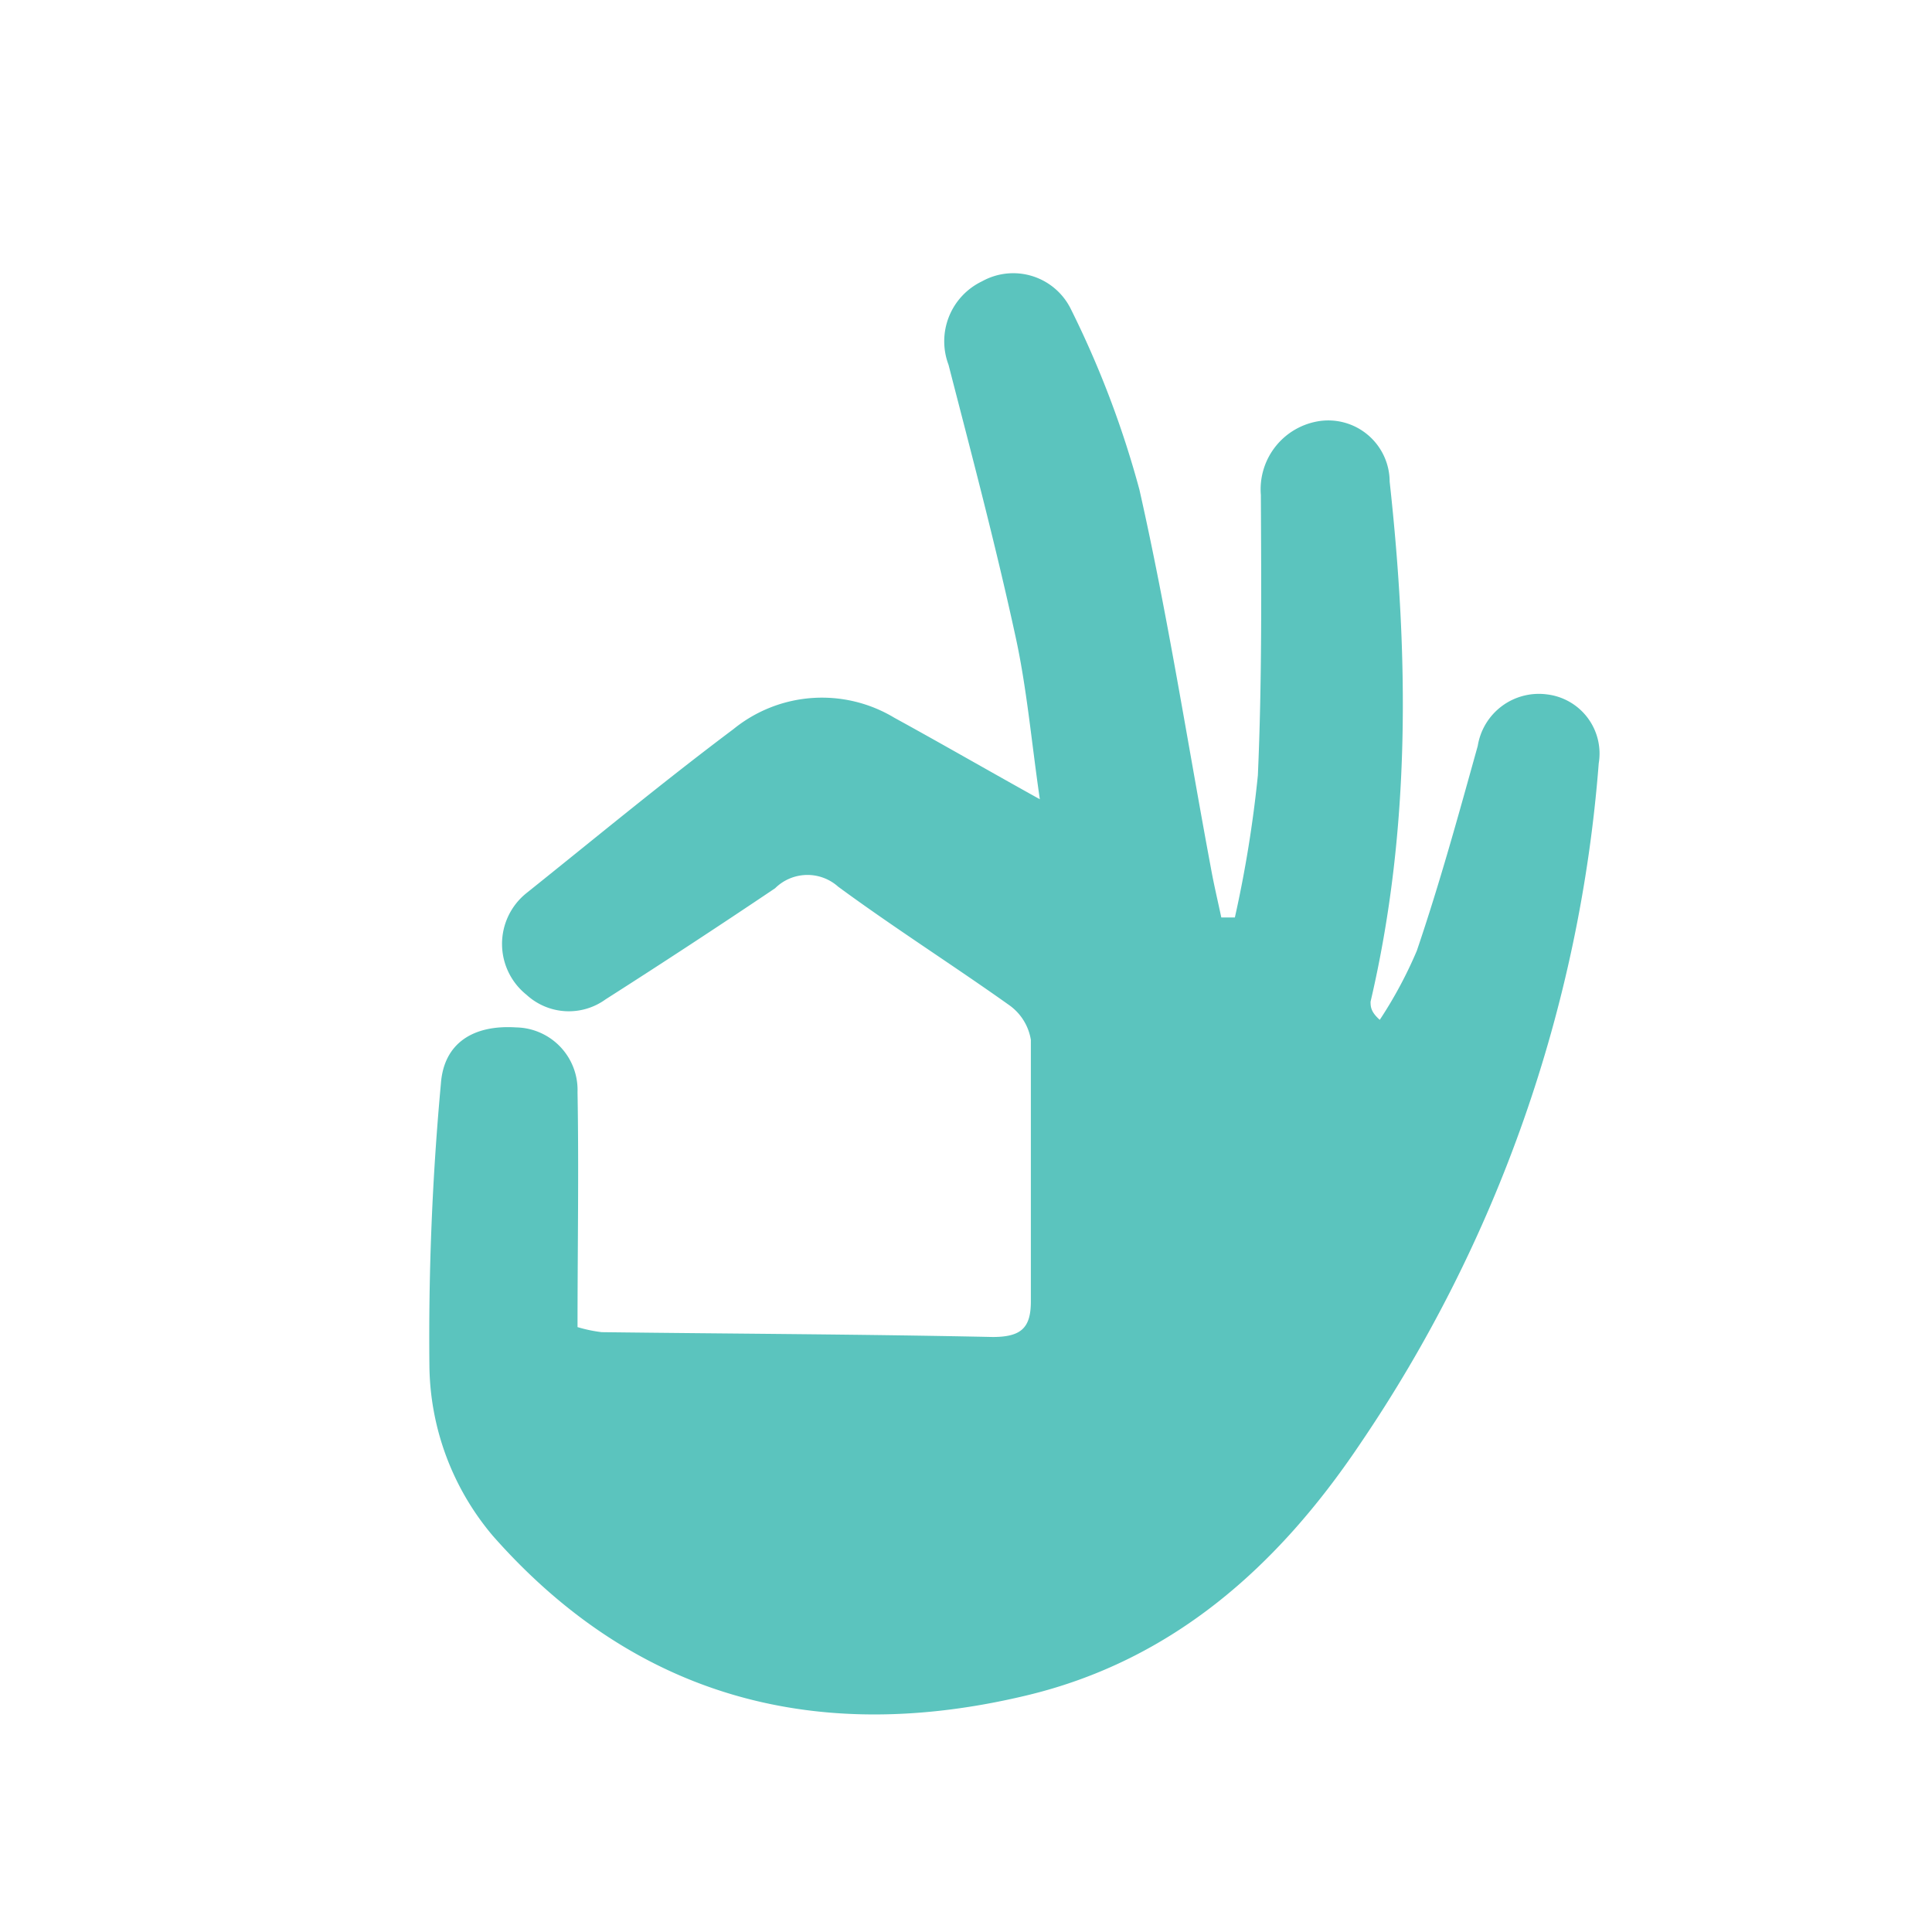 <?xml version="1.0" encoding="UTF-8"?> <svg xmlns="http://www.w3.org/2000/svg" id="Livello_1" data-name="Livello 1" viewBox="0 0 84 84"><defs><style>.cls-1{fill:#5bc4be;}.cls-2{fill:none;}</style></defs><title>ICONE</title><path class="cls-1" d="M45.21,34.75c-.37-2.55-.57-4.86-1.06-7.09-.87-4-1.9-7.88-2.91-11.8a2.89,2.89,0,0,1,1.46-3.63,2.79,2.79,0,0,1,3.84,1.17,42.2,42.2,0,0,1,3,7.89c1.23,5.44,2.09,11,3.11,16.46.13.72.3,1.43.45,2.14l.59,0a52.5,52.5,0,0,0,1-6.18c.18-4.06.15-8.13.13-12.19a3,3,0,0,1,2.6-3.22,2.67,2.67,0,0,1,3,2.64c.83,7.57.92,15.13-.83,22.61,0,.2,0,.44.4.79a18.68,18.68,0,0,0,1.61-3c1-2.94,1.82-5.93,2.65-8.91a2.69,2.69,0,0,1,3-2.24,2.59,2.59,0,0,1,2.26,3A61,61,0,0,1,59.12,62.8C55.57,68.08,51,72.2,44.61,73.72c-9,2.15-16.91.16-23.17-6.93a11.63,11.63,0,0,1-2.77-7.39,120.25,120.25,0,0,1,.5-12.29c.13-1.77,1.42-2.56,3.27-2.44a2.72,2.72,0,0,1,2.67,2.81c.06,3.41,0,6.82,0,10.22a6.26,6.26,0,0,0,1.05.22c5.66.07,11.32.09,17,.21,1.26,0,1.67-.41,1.66-1.59,0-3.78,0-7.56,0-11.33a2.3,2.3,0,0,0-.93-1.5c-2.46-1.75-5-3.36-7.45-5.16a2,2,0,0,0-2.74.07Q30,41.11,26.33,43.45a2.72,2.72,0,0,1-3.44-.2,2.83,2.83,0,0,1,0-4.42c3-2.4,5.92-4.82,9-7.13a6.1,6.1,0,0,1,7-.49C40.88,32.3,42.89,33.46,45.21,34.75Z"></path><rect class="cls-2" x="-1.3" width="84" height="84"></rect></svg> 